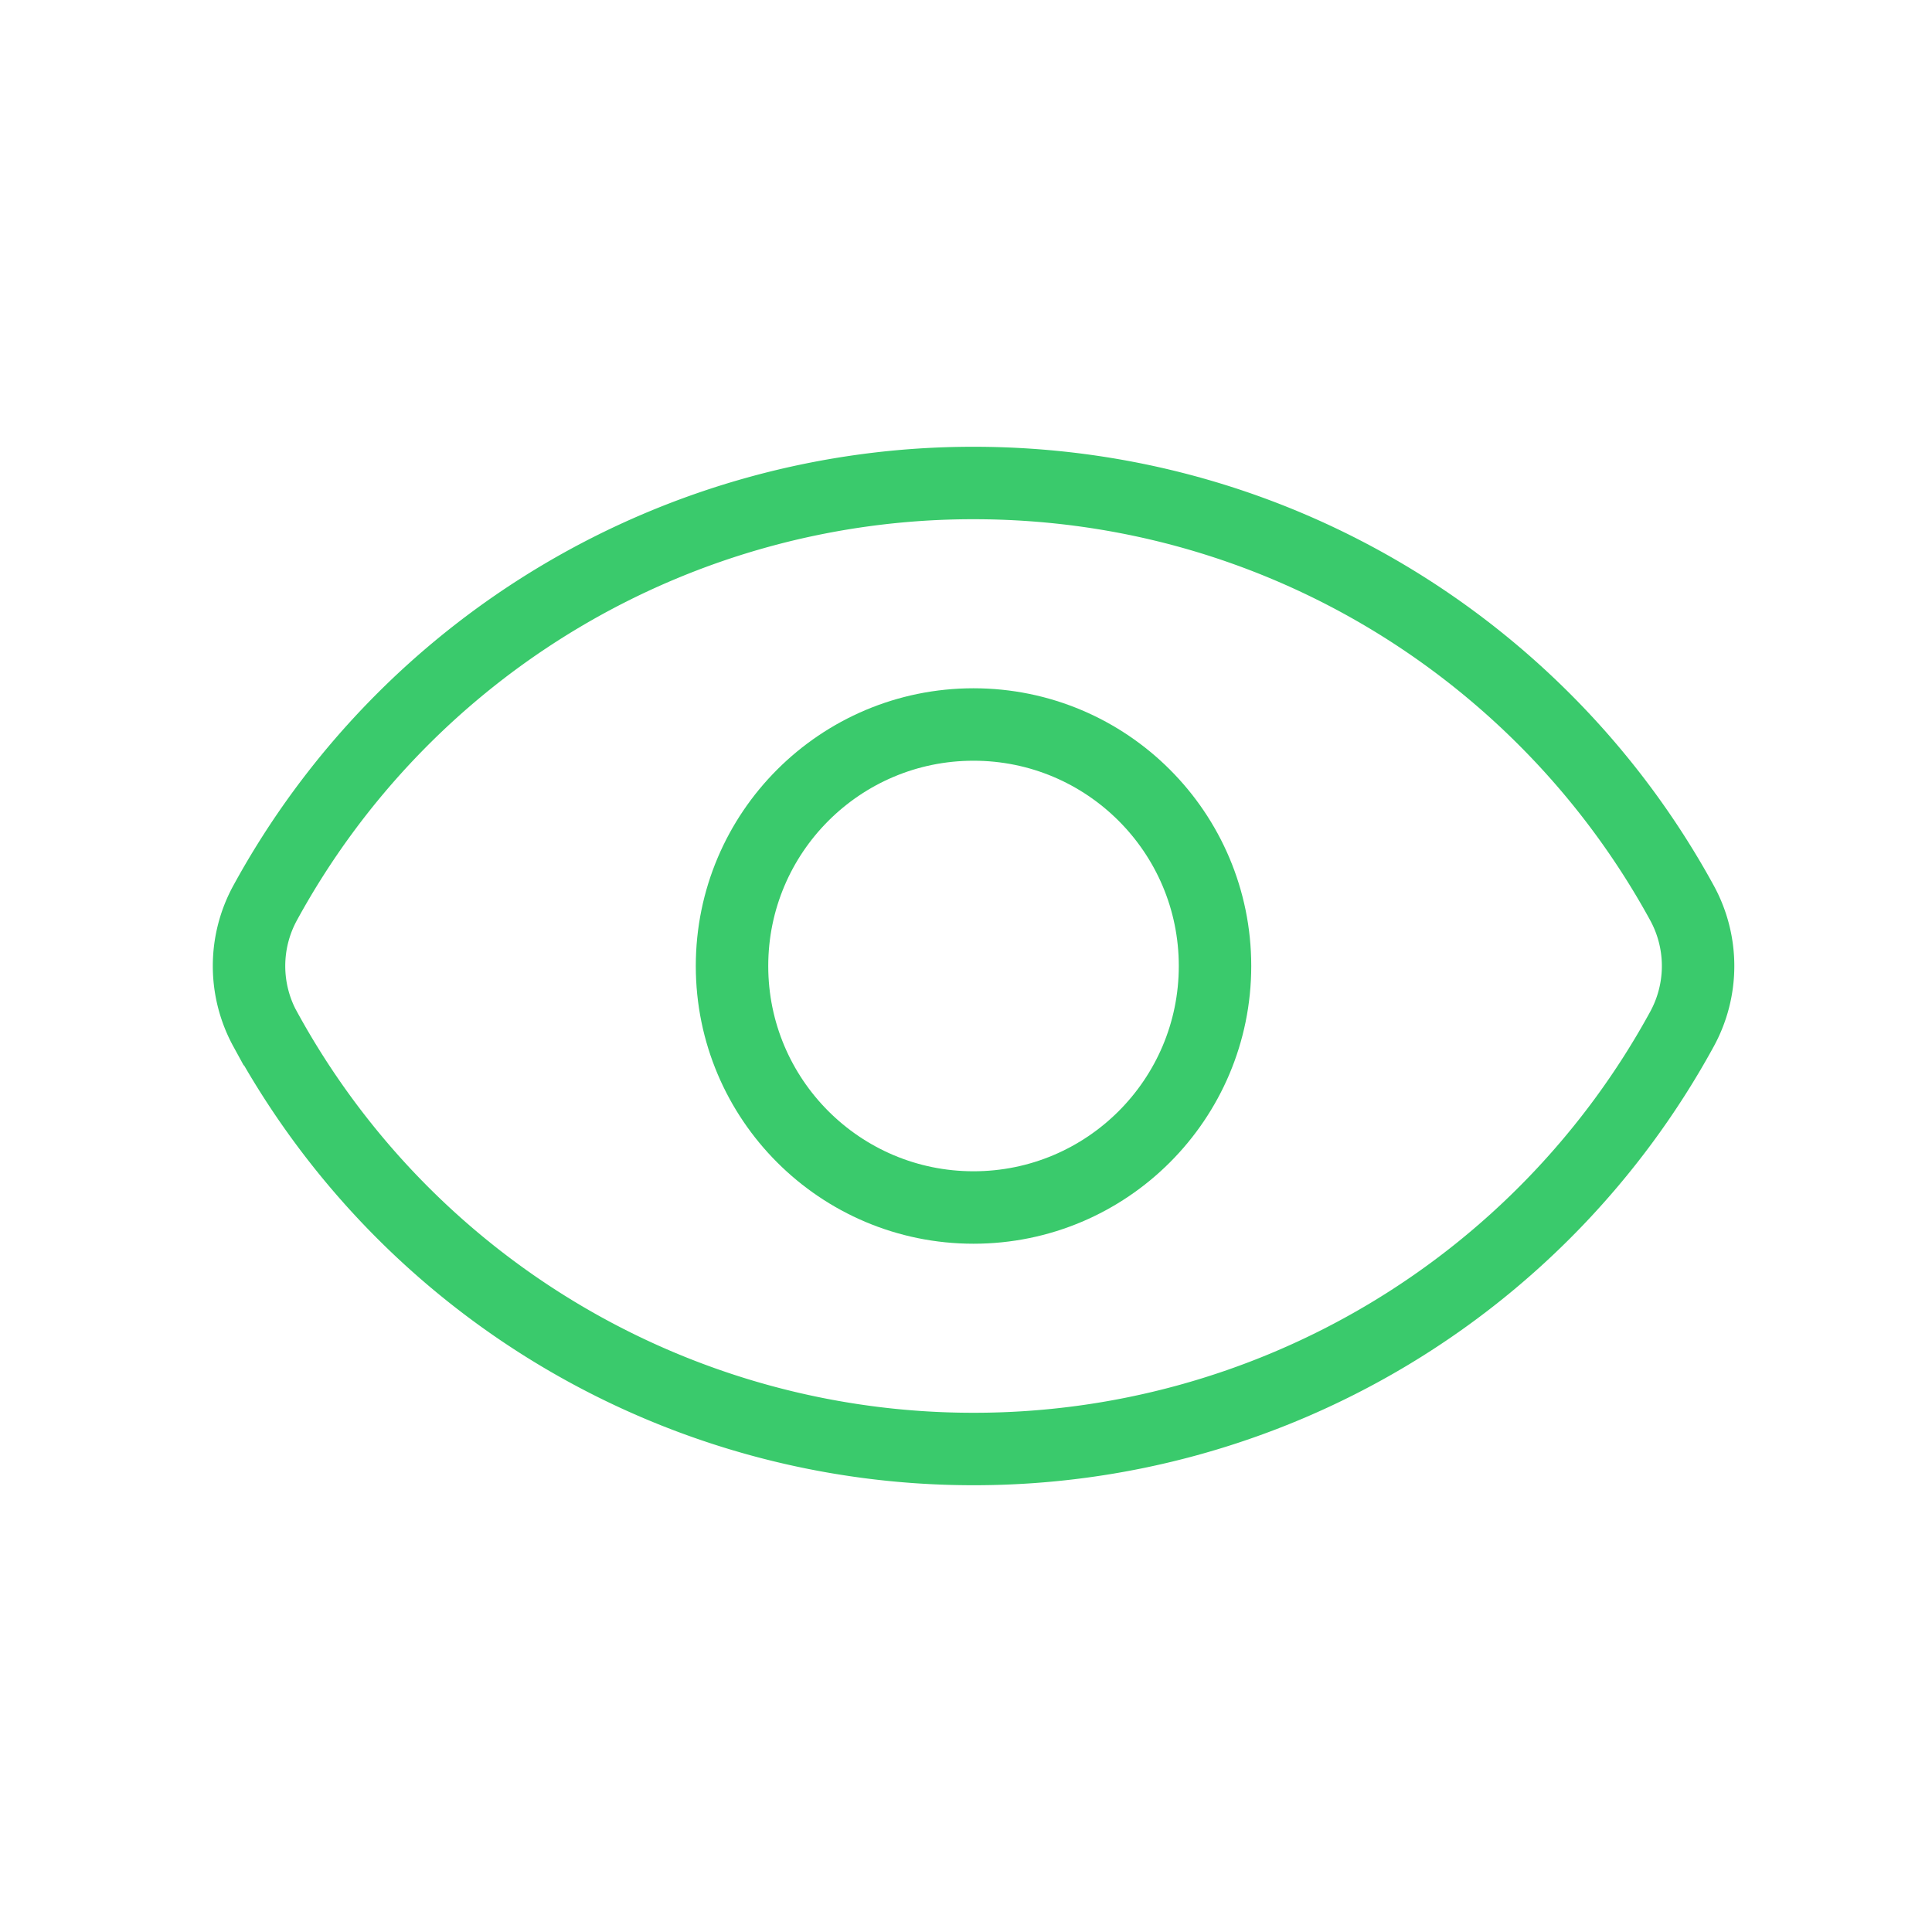 <svg width="28" height="28" fill="none" xmlns="http://www.w3.org/2000/svg"><path d="M3.843 14.915a1.907 1.907 0 0 1 0-1.83A11.689 11.689 0 0 1 14.11 7c4.43 0 8.284 2.46 10.266 6.085.312.57.312 1.26 0 1.83A11.689 11.689 0 0 1 14.11 21a11.69 11.69 0 0 1-10.266-6.085Z" stroke="#3ACA6C" stroke-width="1.05"/><circle cx="14.109" cy="14" r="3.5" stroke="#3ACA6C" stroke-width="1.05"/></svg>